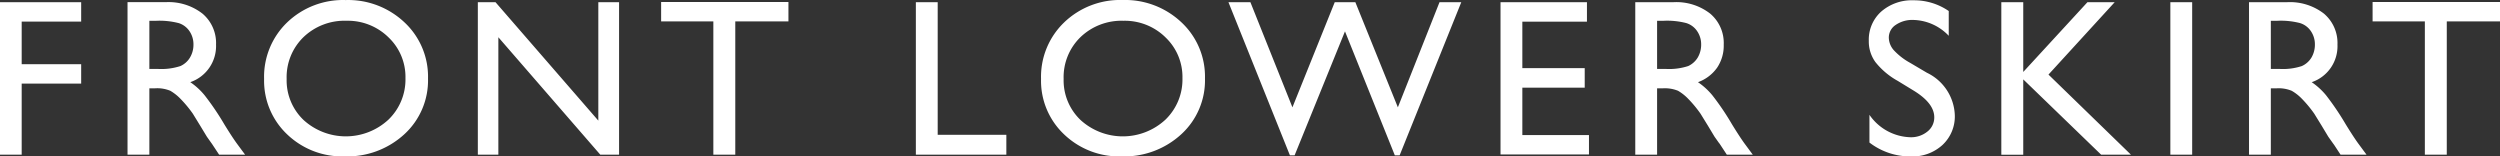 <svg xmlns="http://www.w3.org/2000/svg" width="234.872" height="14.687"><rect width="100%" height="100%" fill="#333333" stroke="none"/><path data-name="FRONT LOWER SKIRT" d="M-.014 14.532h2.051V7.856h5.589V6.031H2.037v-4h5.589V.206h-7.64v14.325zm14.046 0V8.297h.534a3.213 3.213 0 0 1 1.432.231 4.426 4.426 0 0 1 .955.752 11.175 11.175 0 0 1 1.163 1.4l.687 1.119.634 1.046.4.564c.061.082.1.141.123.175l.624.944h2.441l-.759-1.026q-.451-.615-1.2-1.835a24.952 24.952 0 0 0-1.845-2.718 6.361 6.361 0 0 0-1.344-1.23 3.583 3.583 0 0 0 2.42-3.527 3.613 3.613 0 0 0-1.276-2.913A5.186 5.186 0 0 0 15.57.203h-3.589v14.325h2.051zm2.774-12.356a1.915 1.915 0 0 1 1.01.774 2.192 2.192 0 0 1 .359 1.225 2.335 2.335 0 0 1-.323 1.225 2 2 0 0 1-.9.805 5.77 5.77 0 0 1-2.14.27h-.78V1.953h.615a7.263 7.263 0 0 1 2.159.222zm10.173-.072a7.078 7.078 0 0 0-2.167 5.311 6.923 6.923 0 0 0 2.157 5.2 7.471 7.471 0 0 0 5.395 2.077 7.927 7.927 0 0 0 5.621-2.077 6.862 6.862 0 0 0 2.227-5.24 6.972 6.972 0 0 0-2.208-5.27 7.7 7.7 0 0 0-5.528-2.1 7.581 7.581 0 0 0-5.497 2.099zm9.514 1.4a5.123 5.123 0 0 1 1.6 3.83 5.243 5.243 0 0 1-1.6 3.907 5.894 5.894 0 0 1-7.975.031 5.146 5.146 0 0 1-1.588-3.856 5.24 5.24 0 0 1 1.582-3.927 5.564 5.564 0 0 1 4.042-1.538 5.447 5.447 0 0 1 3.939 1.552zm19.72 7.83L46.554.208h-1.662v14.325h1.928V3.499l9.577 11.033h1.764V.207h-1.949v11.126zm5.894-9.322h4.911v12.521h2.061V2.011h4.994V.186H62.112v1.825zm23.938 12.521h8.5v-1.868h-6.45V.207h-2.051v14.325zM99.977 2.105a7.078 7.078 0 0 0-2.172 5.311 6.919 6.919 0 0 0 2.157 5.2 7.471 7.471 0 0 0 5.395 2.077 7.924 7.924 0 0 0 5.62-2.077 6.859 6.859 0 0 0 2.229-5.245 6.972 6.972 0 0 0-2.208-5.27 7.706 7.706 0 0 0-5.529-2.1 7.578 7.578 0 0 0-5.492 2.103zm9.513 1.4a5.124 5.124 0 0 1 1.6 3.83 5.244 5.244 0 0 1-1.6 3.907 5.894 5.894 0 0 1-7.975.031 5.146 5.146 0 0 1-1.588-3.856 5.24 5.24 0 0 1 1.583-3.927 5.56 5.56 0 0 1 4.041-1.538 5.447 5.447 0 0 1 3.939 1.551zm21.838 6.578L127.335.209h-1.939l-3.974 9.874-3.947-9.874h-2.063l5.774 14.386h.44l4.733-11.648 4.683 11.648h.451L137.284.209h-2.045zm9.644 4.43h8.31v-1.825h-6.26v-4.45h5.86V6.402h-5.86V2.034h6.07V.209h-8.12v14.3zm14.71.021V8.299h.53a3.274 3.274 0 0 1 1.44.231 4.439 4.439 0 0 1 .95.752 11.1 11.1 0 0 1 1.16 1.4l.69 1.119.63 1.046.4.564a1.3 1.3 0 0 1 .13.175l.62.944h2.44l-.76-1.026q-.45-.615-1.2-1.835a24.235 24.235 0 0 0-1.84-2.718 6.381 6.381 0 0 0-1.35-1.23 3.756 3.756 0 0 0 1.8-1.364 3.7 3.7 0 0 0 .62-2.163 3.611 3.611 0 0 0-1.27-2.913 5.179 5.179 0 0 0-3.45-1.076h-3.59V14.53h2.05zm2.77-12.356a1.9 1.9 0 0 1 1.01.774 2.185 2.185 0 0 1 .36 1.225 2.38 2.38 0 0 1-.32 1.225 2.051 2.051 0 0 1-.9.805 5.8 5.8 0 0 1-2.14.267h-.78V1.952h.61a7.23 7.23 0 0 1 2.16.223zm23.27 8.835a1.67 1.67 0 0 1-.64 1.343 2.419 2.419 0 0 1-1.61.537 4.831 4.831 0 0 1-3.84-2.105v2.605a6.3 6.3 0 0 0 3.87 1.305 4.181 4.181 0 0 0 2.99-1.077 3.656 3.656 0 0 0 1.16-2.8 4.6 4.6 0 0 0-2.62-3.986l-1.57-.927a6.08 6.08 0 0 1-1.53-1.179 1.825 1.825 0 0 1-.48-1.2 1.415 1.415 0 0 1 .65-1.19 2.753 2.753 0 0 1 1.65-.465 4.734 4.734 0 0 1 3.33 1.489V1.036a5.738 5.738 0 0 0-3.29-1.008 4.384 4.384 0 0 0-3.05 1.056 3.532 3.532 0 0 0-1.17 2.748 3.3 3.3 0 0 0 .62 2 7.02 7.02 0 0 0 2.09 1.762l1.55.947q1.89 1.173 1.89 2.481zm8.36-4.252V.209h-2.06v14.325h2.06V7.458l7.32 7.076h2.8l-7.75-7.527 6.22-6.8h-2.56zm13.82 7.773h2.05V.207h-2.05v14.325zm9.44 0V8.299h.53a3.194 3.194 0 0 1 1.43.231 4.232 4.232 0 0 1 .96.752 11.1 11.1 0 0 1 1.16 1.4l.69 1.119.63 1.046.4.564c.06.082.1.141.13.175l.62.944h2.44l-.76-1.026q-.45-.615-1.2-1.835a25.709 25.709 0 0 0-1.84-2.718 6.381 6.381 0 0 0-1.35-1.23 3.566 3.566 0 0 0 2.42-3.527 3.611 3.611 0 0 0-1.27-2.913 5.216 5.216 0 0 0-3.45-1.076h-3.59V14.53h2.05zm2.77-12.356a1.9 1.9 0 0 1 1.01.774 2.185 2.185 0 0 1 .36 1.225 2.38 2.38 0 0 1-.32 1.225 2.023 2.023 0 0 1-.91.805 5.7 5.7 0 0 1-2.13.267h-.78V1.952h.61a7.23 7.23 0 0 1 2.16.223zm6.79-.165h4.91v12.521h2.06V2.011h5V.186h-11.97v1.825z" fill="#fff" fill-rule="evenodd"/></svg>